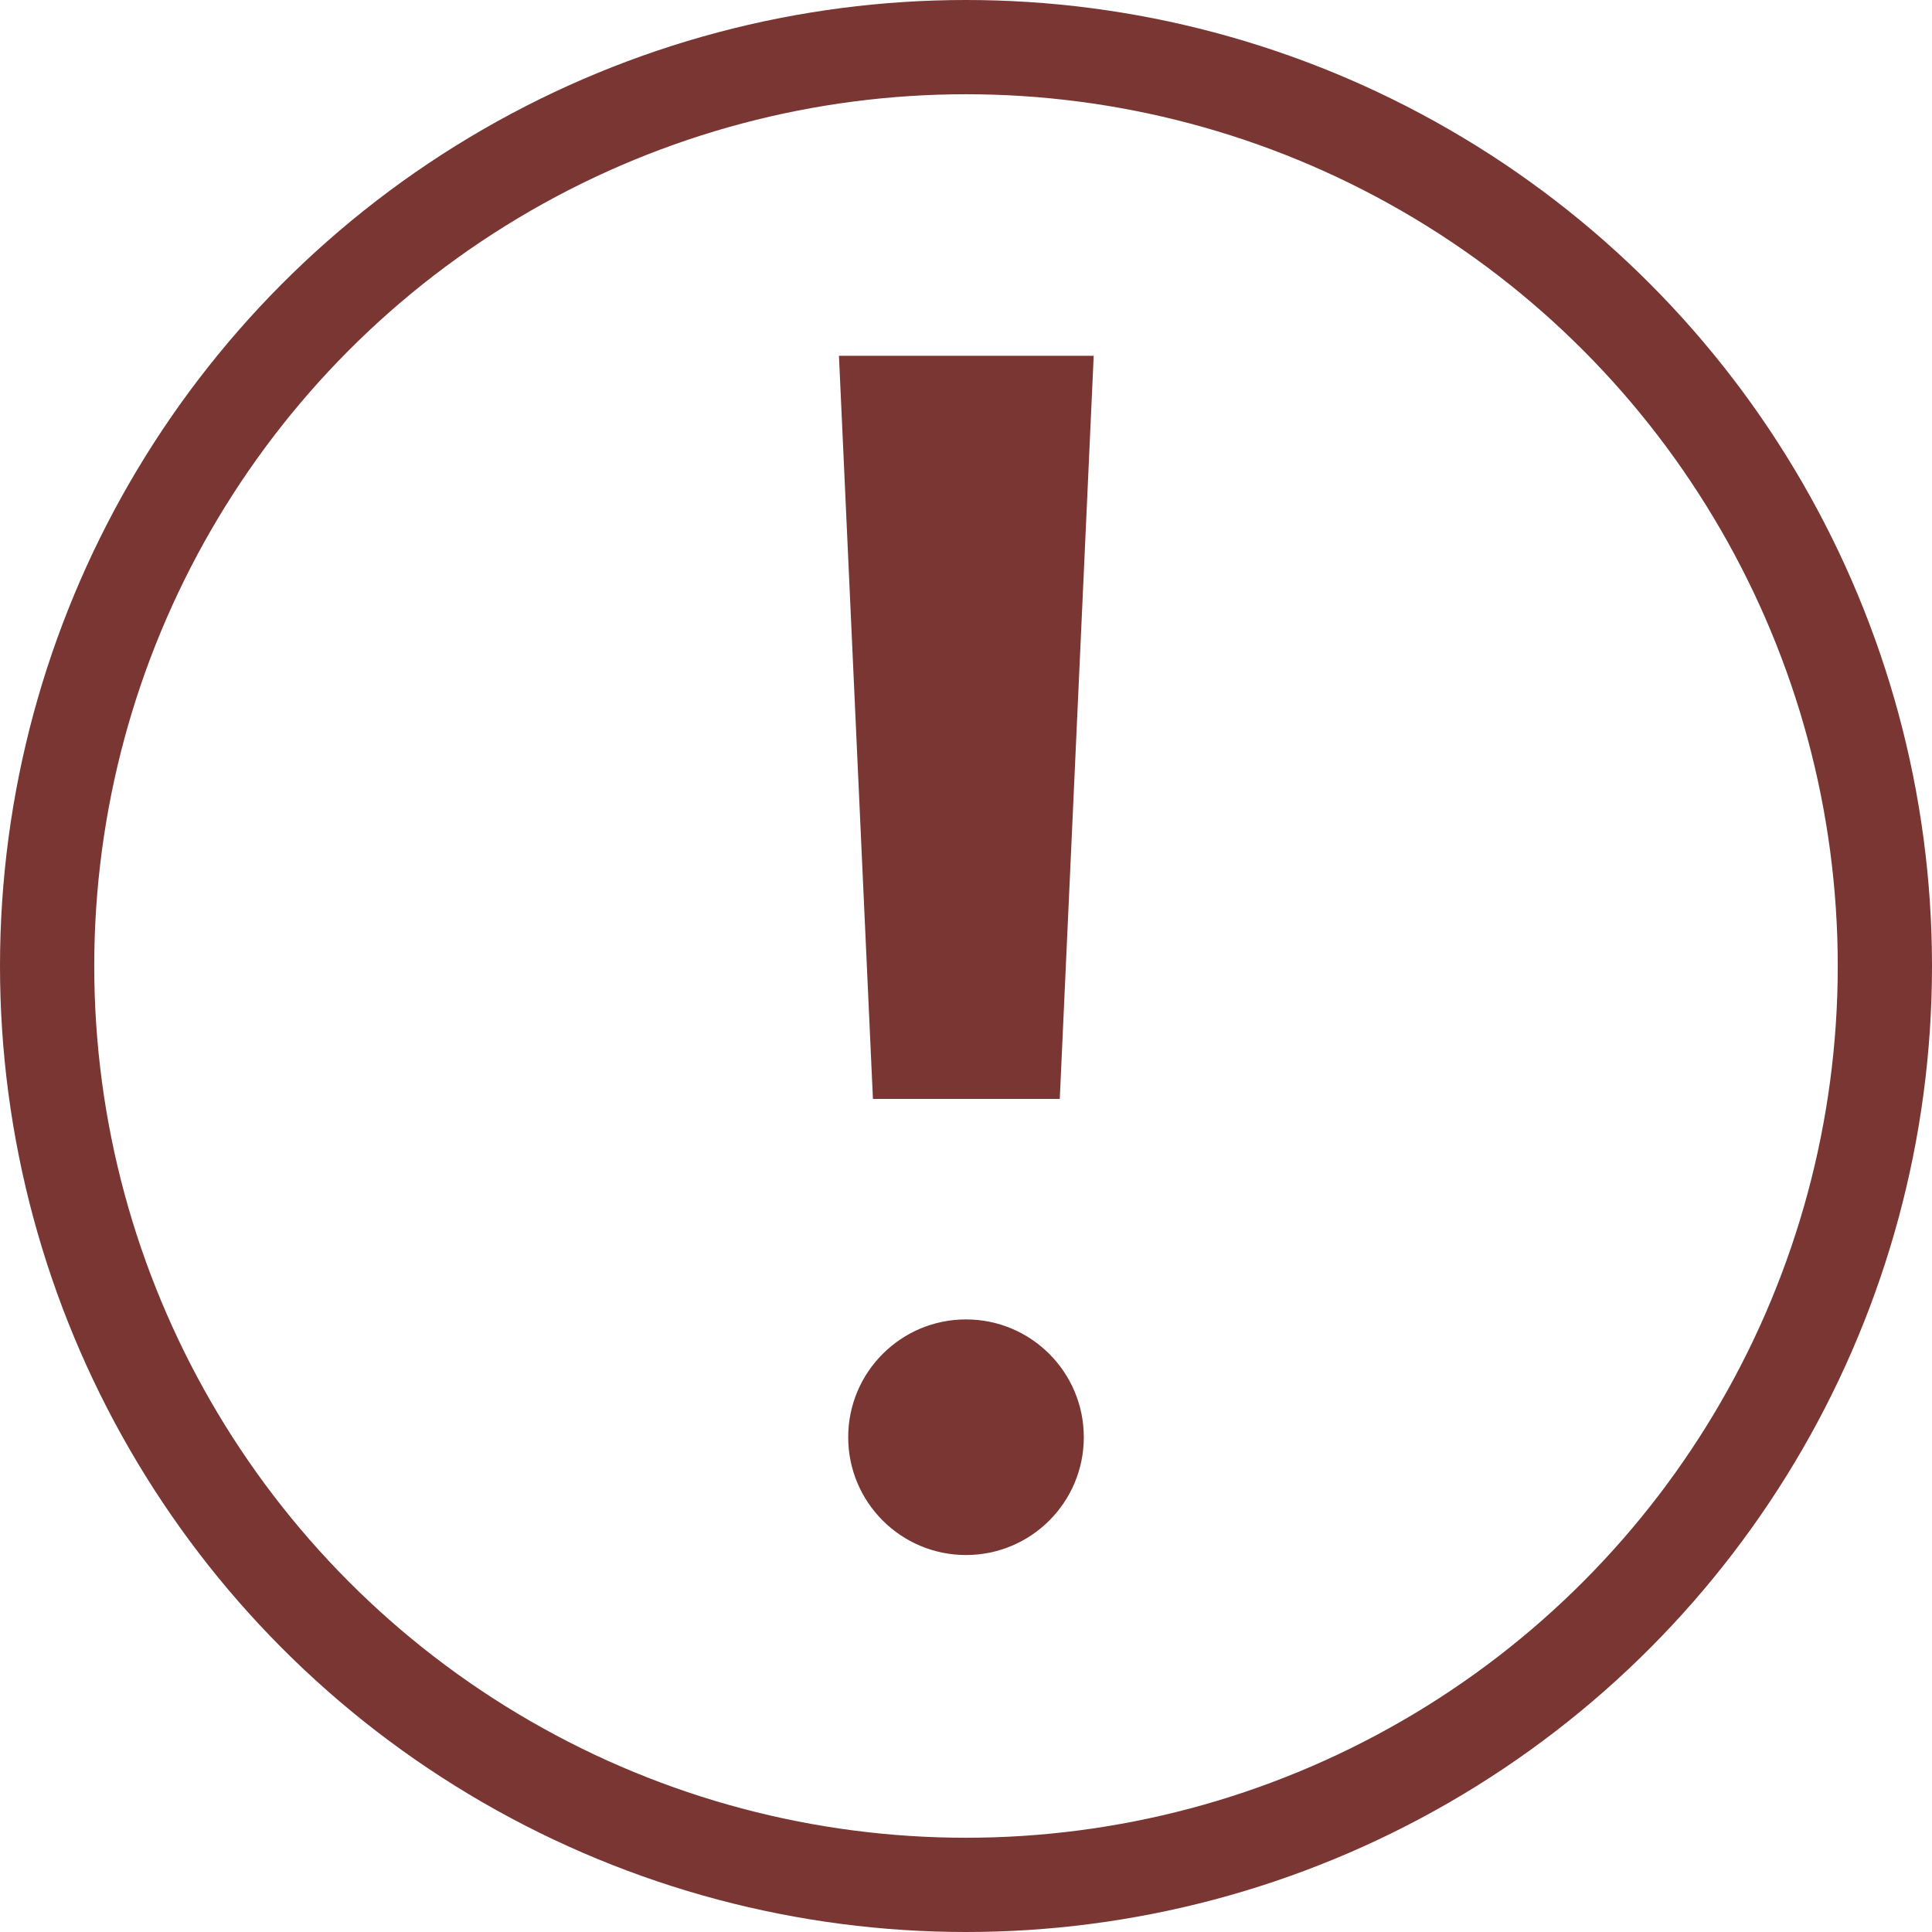 <svg xmlns="http://www.w3.org/2000/svg" width="41" height="41" viewBox="0 0 41 41">
  <g id="Group_4514" data-name="Group 4514" transform="translate(-5948.023 -3453.023)">
    <g id="Group_4513" data-name="Group 4513" transform="translate(5965.827 3460.574)">
      <path id="Path_4040" data-name="Path 4040" d="M0,0H5.406L4.686,15.77H.721Z" fill="#793633"/>
      <circle id="Ellipse_606" data-name="Ellipse 606" cx="2.5" cy="2.5" r="2.5" transform="translate(0.196 20.449)" fill="#793633"/>
    </g>
    <g id="Ellipse_607" data-name="Ellipse 607" transform="translate(5948.023 3453.023)" fill="none" stroke="#793633" stroke-width="2">
      <circle cx="20.5" cy="20.5" r="20.5" stroke="none"/>
      <circle cx="20.5" cy="20.5" r="19.5" fill="none"/>
    </g>
  </g>
</svg>
